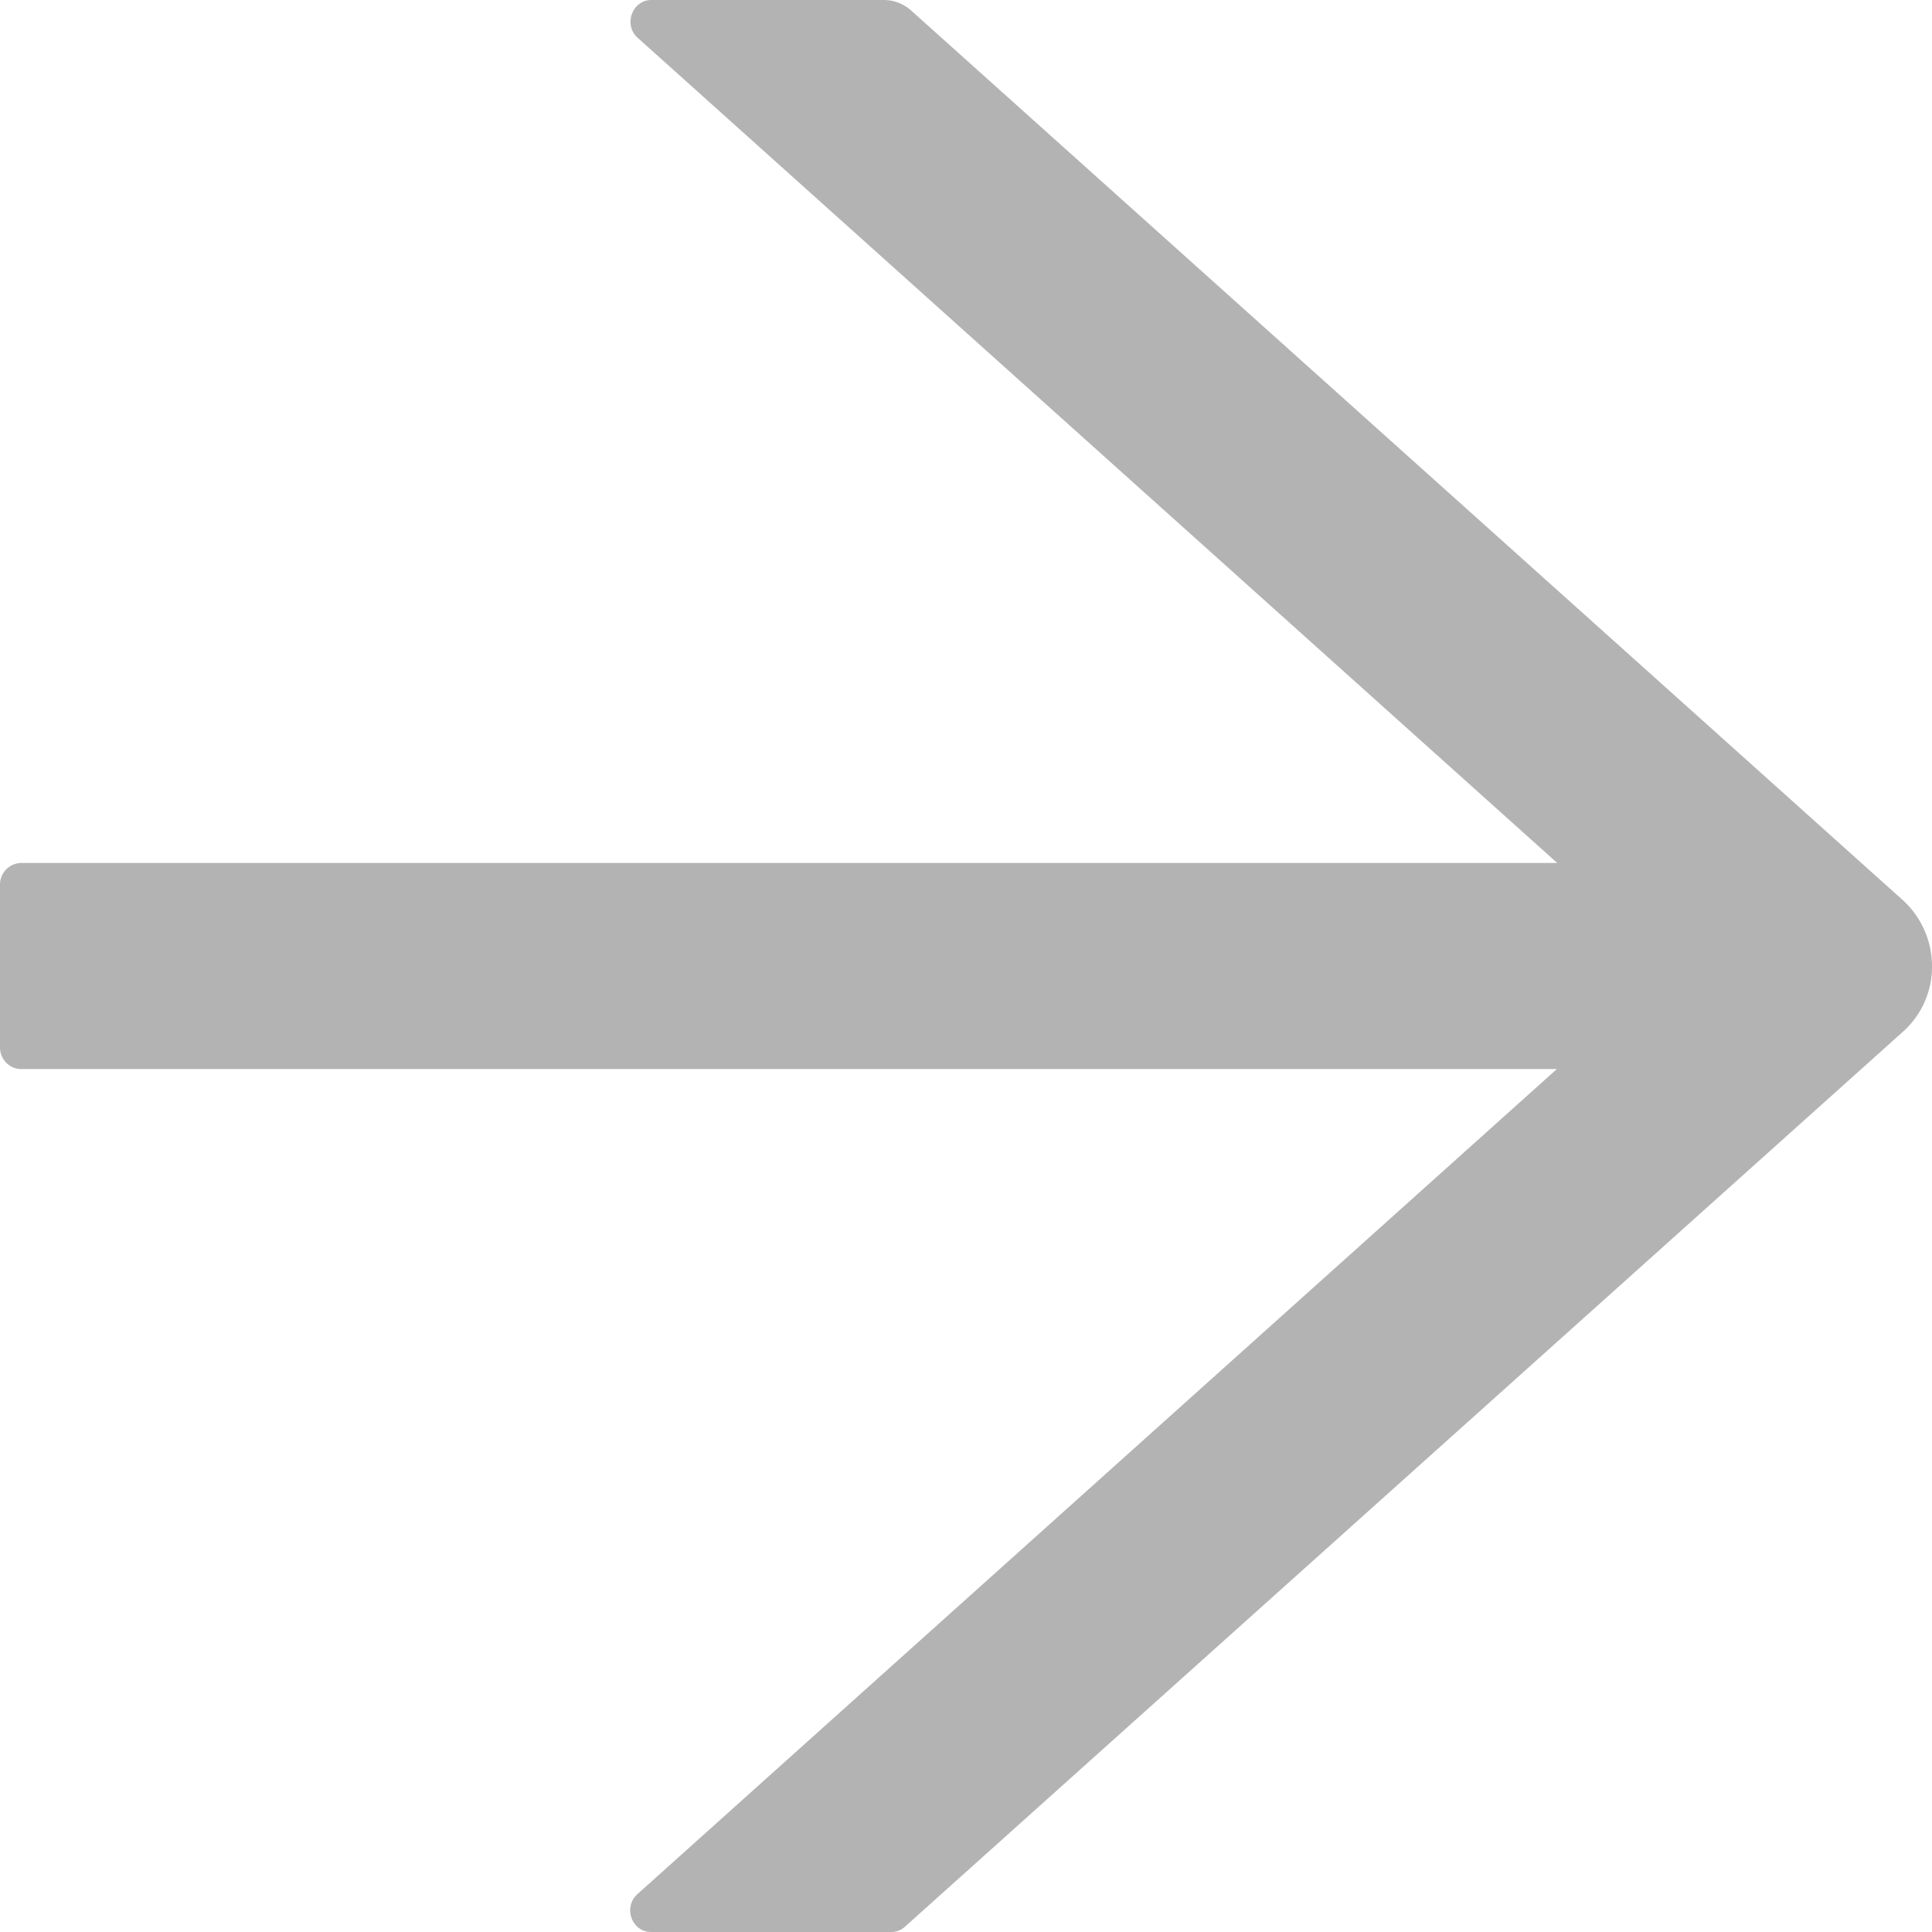 <svg width="6" height="6" fill="none" xmlns="http://www.w3.org/2000/svg"><path d="M5.91 2.796 2.83.033A.128.128 0 0 0 2.745 0h-.722c-.06 0-.088.078-.042.118L4.836 2.68H.066A.067.067 0 0 0 0 2.747v.506c0 .037.03.067.065.067h4.77L1.98 5.882c-.046.041-.018.118.042.118h.746a.062.062 0 0 0 .043-.017l3.1-2.78A.27.27 0 0 0 6 3a.278.278 0 0 0-.09-.204Z" fill="#000" fill-opacity=".3"/></svg>
